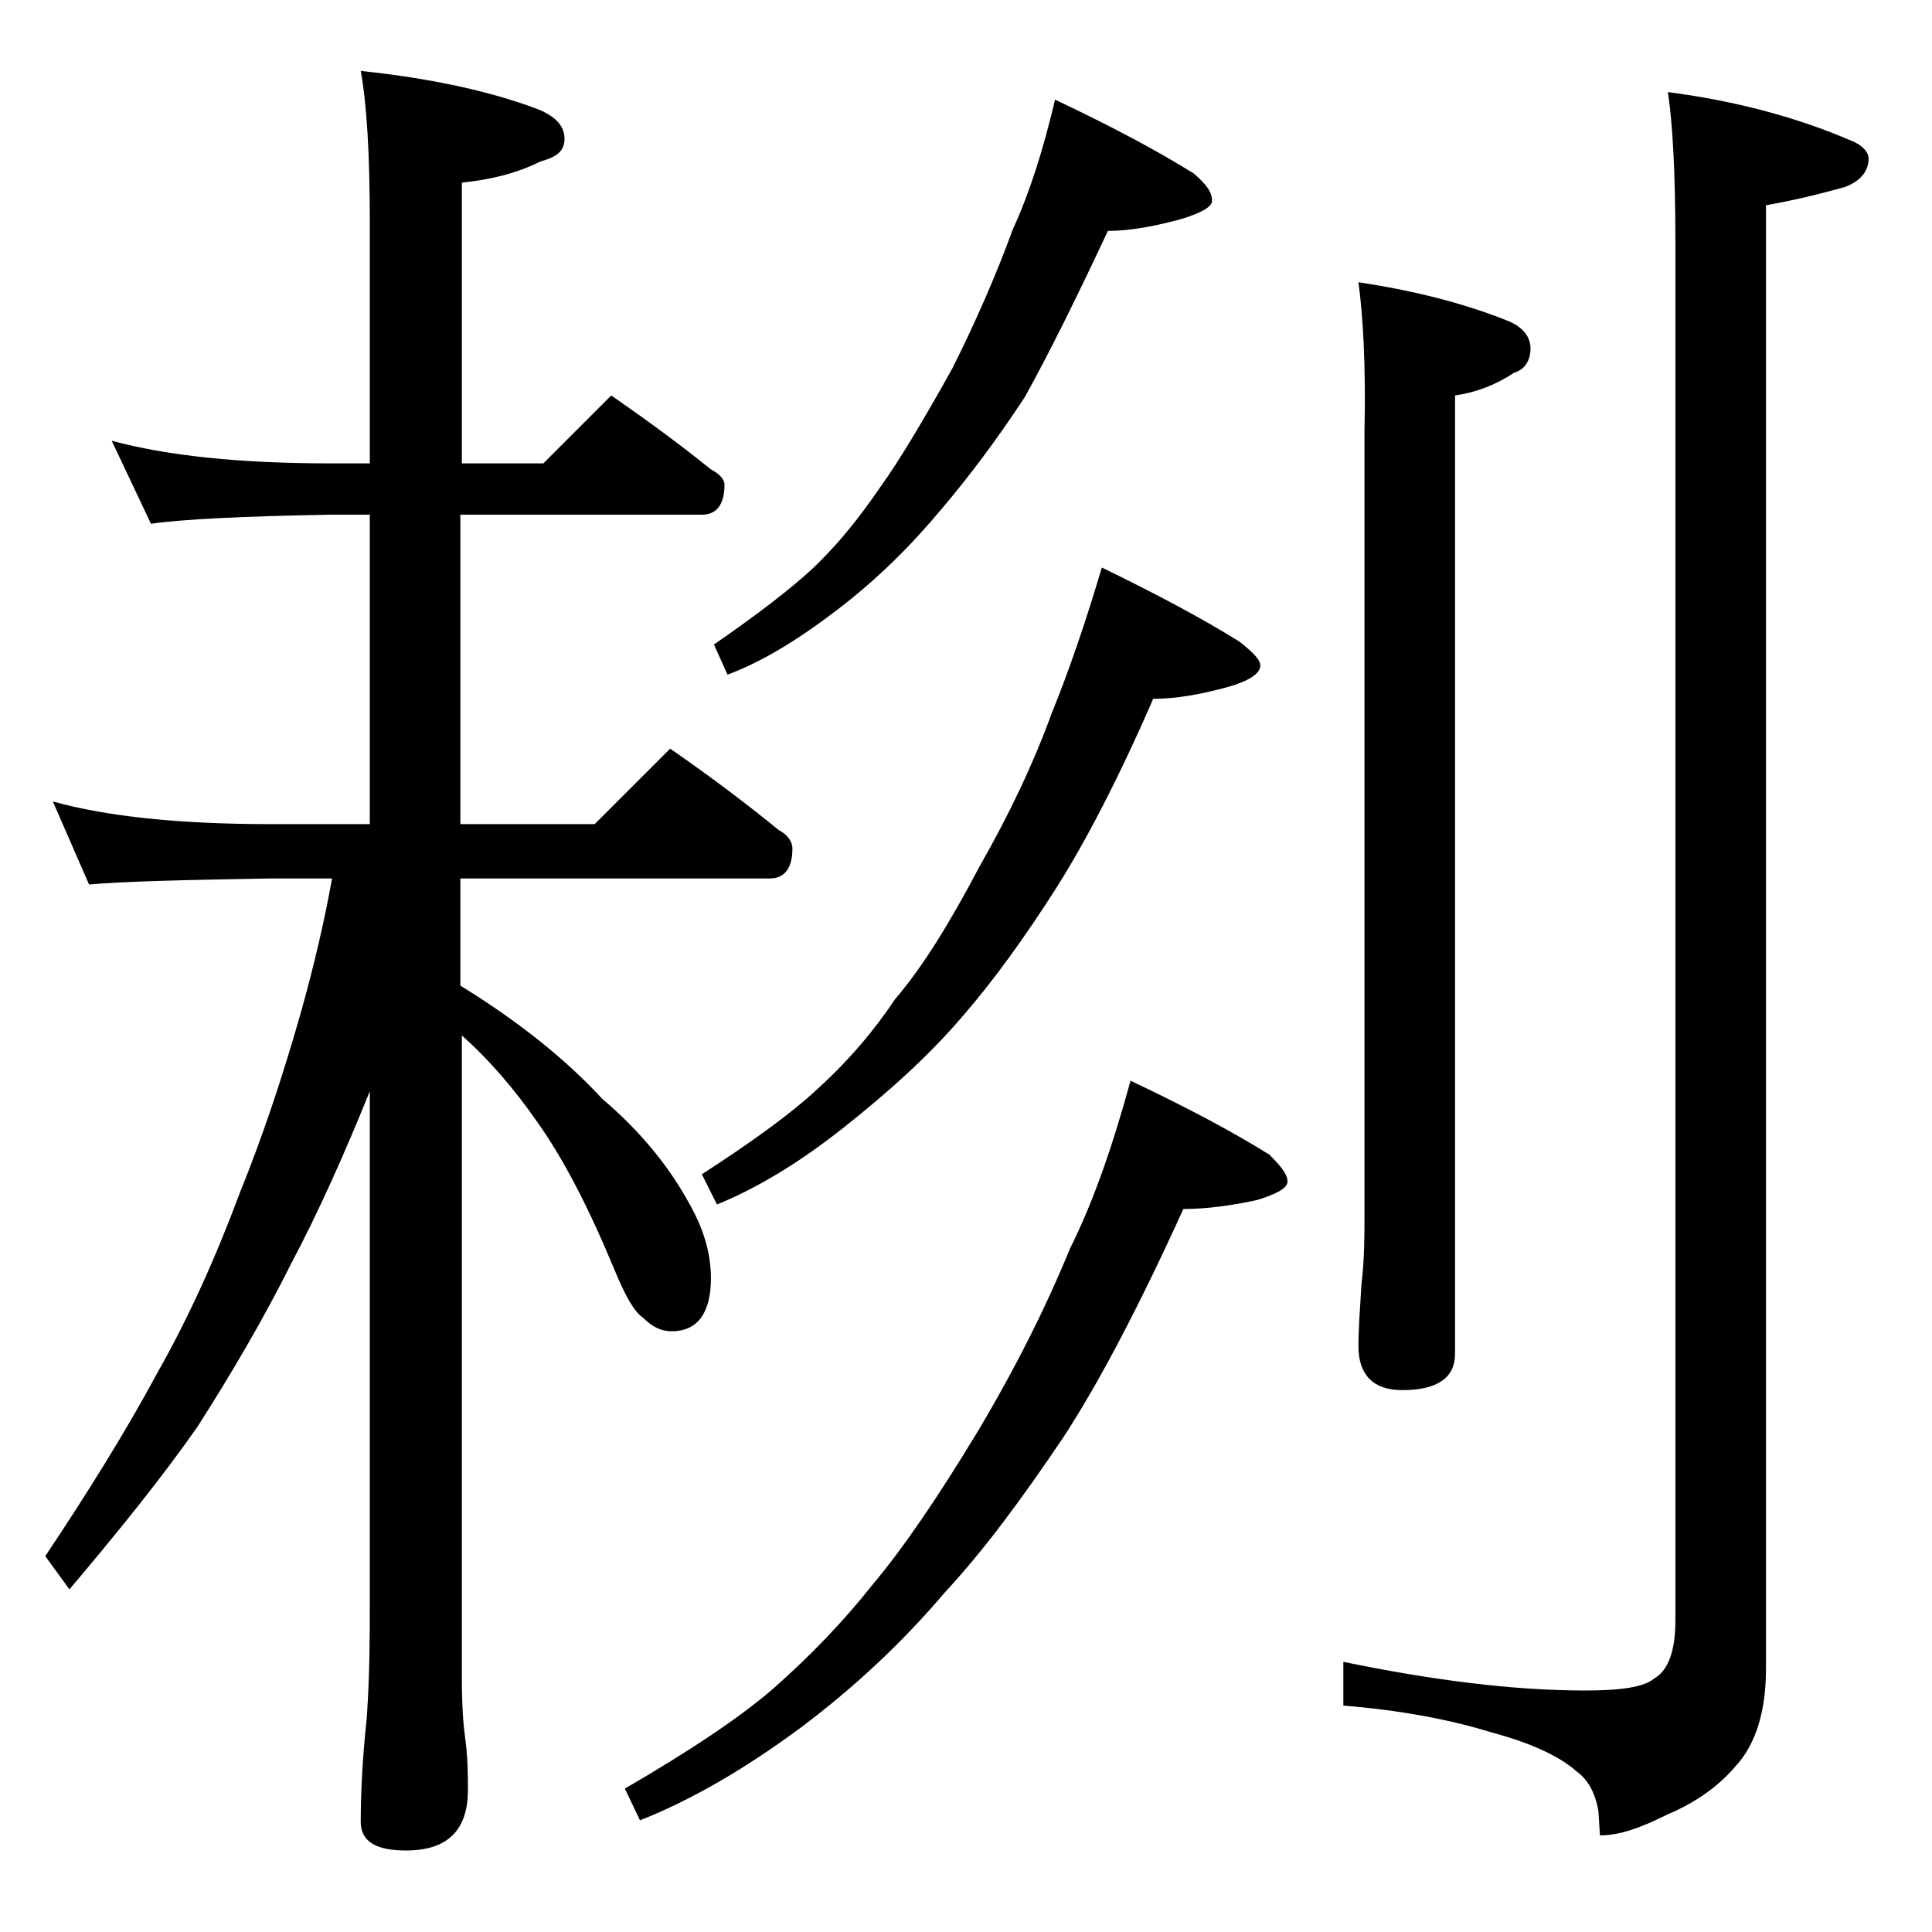 <?xml version="1.0" encoding="utf-8"?>
<!-- Generator: Adobe Illustrator 18.0.0, SVG Export Plug-In . SVG Version: 6.00 Build 0)  -->
<!DOCTYPE svg PUBLIC "-//W3C//DTD SVG 1.1//EN" "http://www.w3.org/Graphics/SVG/1.1/DTD/svg11.dtd">
<svg version="1.1" id="Layer_1" xmlns="http://www.w3.org/2000/svg" xmlns:xlink="http://www.w3.org/1999/xlink" x="0px" y="0px"
	 viewBox="0 0 128 128" enable-background="new 0 0 128 128" xml:space="preserve">
<path d="M7.4,29.2c3.7,1,8.5,1.5,14.5,1.5h2.6v-16c0-4.5-0.2-7.8-0.6-10c4.8,0.5,8.8,1.4,11.9,2.6c1.1,0.5,1.6,1.1,1.6,1.9
	s-0.5,1.2-1.6,1.5c-1.6,0.8-3.3,1.2-5.2,1.4v18.6H36l4.5-4.5c2.3,1.6,4.5,3.2,6.6,4.9c0.6,0.3,0.9,0.7,0.9,1c0,1.3-0.5,2-1.5,2h-16
	v20.5h8.9l5-5c2.6,1.8,5,3.6,7.2,5.4c0.6,0.3,0.9,0.8,0.9,1.2c0,1.3-0.5,2-1.5,2H30.5v7.1c3.9,2.4,7,4.9,9.4,7.5
	c2.6,2.2,4.5,4.6,5.8,7c0.9,1.6,1.4,3.2,1.4,4.9c0,2.3-0.9,3.5-2.6,3.5c-0.7,0-1.3-0.3-1.9-0.9c-0.6-0.4-1.2-1.5-1.9-3.2
	c-1.7-4.1-3.4-7.4-5.2-9.9c-1.4-2-3-3.9-4.9-5.6v42.6c0,1.8,0.1,3.1,0.2,3.8c0.2,1.4,0.2,2.6,0.2,3.6c0,2.7-1.4,4-4.1,4
	c-2,0-3-0.6-3-1.9c0-1.8,0.1-4.1,0.4-6.9c0.2-2.9,0.2-5.5,0.2-7.6V72.3c-1.7,4.2-3.4,8-5.2,11.4c-1.8,3.6-3.9,7.2-6.2,10.8
	c-2.3,3.3-5.2,6.9-8.5,10.8L3,103.1c2.8-4.2,5.3-8.2,7.4-12.1c2.1-3.7,3.9-7.7,5.5-12c1.5-3.7,2.8-7.6,4-11.8c0.9-3.2,1.6-6.2,2.1-9
	h-4.1c-5.8,0.1-9.8,0.2-12,0.4l-2.4-5.5c3.6,1,8.4,1.5,14.4,1.5h6.6V34.1h-2.6c-5.8,0.1-9.8,0.3-11.9,0.6L7.4,29.2z M74.9,71.6
	c3.8,1.8,6.8,3.4,9.2,4.9c0.8,0.8,1.2,1.3,1.2,1.8c0,0.4-0.7,0.8-2,1.2c-1.8,0.4-3.5,0.6-4.9,0.6c-3,6.6-5.7,11.7-8,15.2
	c-2.7,4-5.2,7.4-7.8,10.2c-2.8,3.3-6,6.3-9.6,9c-3.8,2.8-7.3,4.8-10.6,6.1l-1-2.1c4.3-2.5,7.6-4.7,9.8-6.6c2.5-2.2,4.7-4.5,6.6-6.9
	c2.1-2.5,4.4-5.9,7-10.2c2.5-4.2,4.5-8.2,6.1-12.1C72.4,79.7,73.7,76,74.9,71.6z M73,37.6c3.7,1.8,6.7,3.4,9.1,4.9
	c0.9,0.7,1.4,1.2,1.4,1.6c0,0.5-0.7,1-2.1,1.4c-1.8,0.5-3.5,0.8-5,0.8c-2.3,5.3-4.5,9.5-6.4,12.5c-2.1,3.3-4.2,6.2-6.2,8.5
	c-2.3,2.7-5,5.1-7.9,7.4c-2.9,2.3-5.7,4-8.4,5.1l-1-2c3.4-2.2,6-4.1,7.6-5.6c2.1-1.9,3.8-3.9,5.2-6c1.8-2.1,3.6-5,5.6-8.8
	c2-3.5,3.6-6.9,4.8-10.2C70.8,44.5,71.9,41.3,73,37.6z M69.9,6.6c3.8,1.8,6.8,3.4,9.2,4.9c0.8,0.7,1.2,1.2,1.2,1.8
	c0,0.4-0.7,0.8-2,1.2c-1.8,0.5-3.5,0.8-4.9,0.8c-2.2,4.7-4,8.3-5.5,11c-1.9,2.9-3.8,5.4-5.5,7.4c-2,2.4-4.2,4.6-6.8,6.6
	s-5,3.5-7.4,4.4l-0.9-2c2.9-2,5.1-3.7,6.5-5c1.8-1.7,3.2-3.5,4.5-5.4c1.3-1.8,2.9-4.5,4.8-7.9c1.6-3.2,2.9-6.2,4-9.2
	C68.2,12.8,69.1,10,69.9,6.6z M110.5,6.1c4.6,0.6,8.6,1.7,12.1,3.2c0.8,0.3,1.2,0.8,1.2,1.2c0,0.8-0.5,1.5-1.6,1.9
	c-1.8,0.5-3.5,0.9-5.2,1.2v97c0,2.8-0.7,5-2,6.4c-1.1,1.3-2.6,2.4-4.5,3.2c-1.8,0.9-3.2,1.4-4.5,1.4l-0.1-1.6
	c-0.2-1.2-0.7-2.1-1.4-2.6c-1.1-1-3-1.9-5.6-2.6c-2.9-0.9-6.2-1.5-9.9-1.8v-2.9c5.8,1.2,11.2,1.9,16,1.9c2.3,0,3.9-0.2,4.6-0.8
	c0.9-0.5,1.4-1.8,1.4-3.8V16.1C111,11.3,110.8,8,110.5,6.1z M90,18.7c4,0.6,7.3,1.5,10,2.6c0.9,0.4,1.4,1,1.4,1.8
	c0,0.8-0.4,1.4-1.1,1.6c-1.2,0.8-2.5,1.3-3.9,1.5v63.5c0,1.6-1.2,2.4-3.5,2.4c-1.9,0-2.9-1-2.9-2.9c0-1.1,0.1-2.5,0.2-4.1
	c0.2-1.7,0.2-3.2,0.2-4.5v-52C90.5,24.2,90.3,20.9,90,18.7z"/>
</svg>
